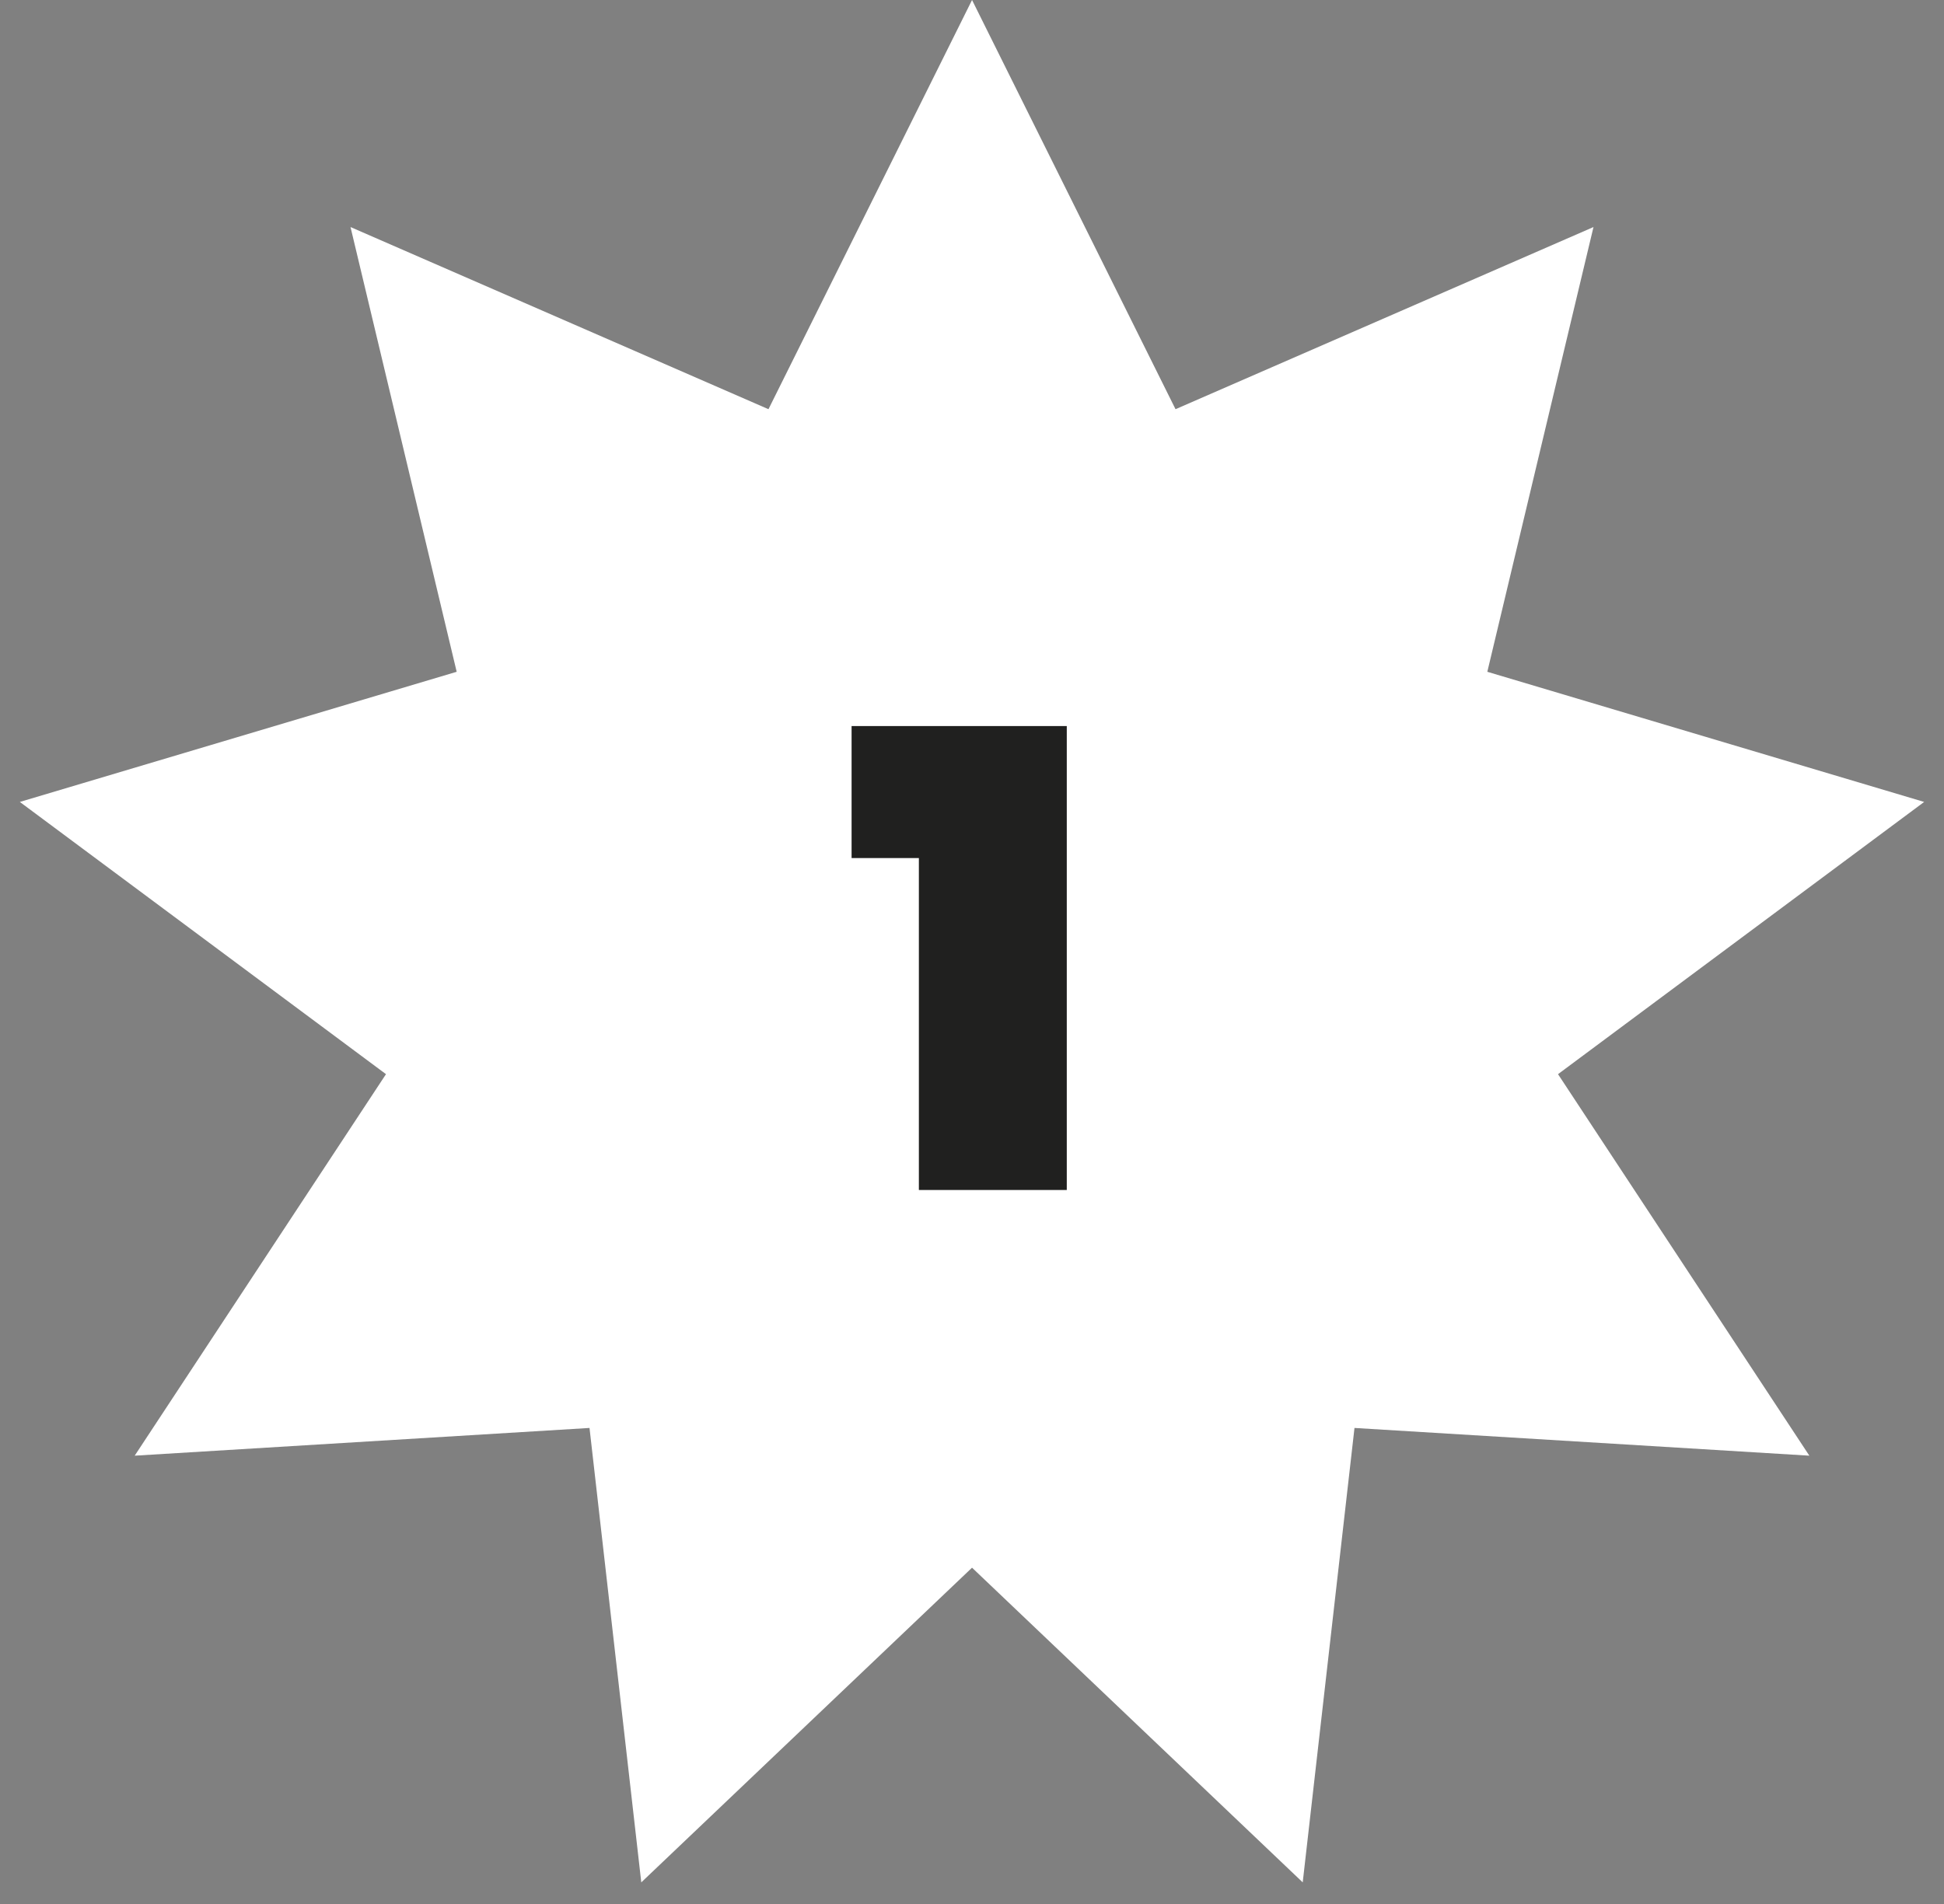 <svg width="49" height="48" viewBox="0 0 49 48" fill="none" xmlns="http://www.w3.org/2000/svg">
<rect x="0" y="0" width="49" height="48" fill="#808080" stroke="none"/>
<path d="M24.501 0L29.63 10.316L40.165 5.724L37.489 16.936L48.5 20.217L39.271 27.08L45.606 36.698L34.141 35.999L32.836 47.455L24.501 39.522L16.164 47.455L14.859 35.999L3.395 36.698L9.729 27.08L0.5 20.217L11.511 16.936L8.835 5.724L19.37 10.316L24.501 0Z" fill="white"/>
<path d="M21.465 21.632V18.304H26.889V30H23.161V21.632H21.465Z" fill="#20201F"/>
</svg>
